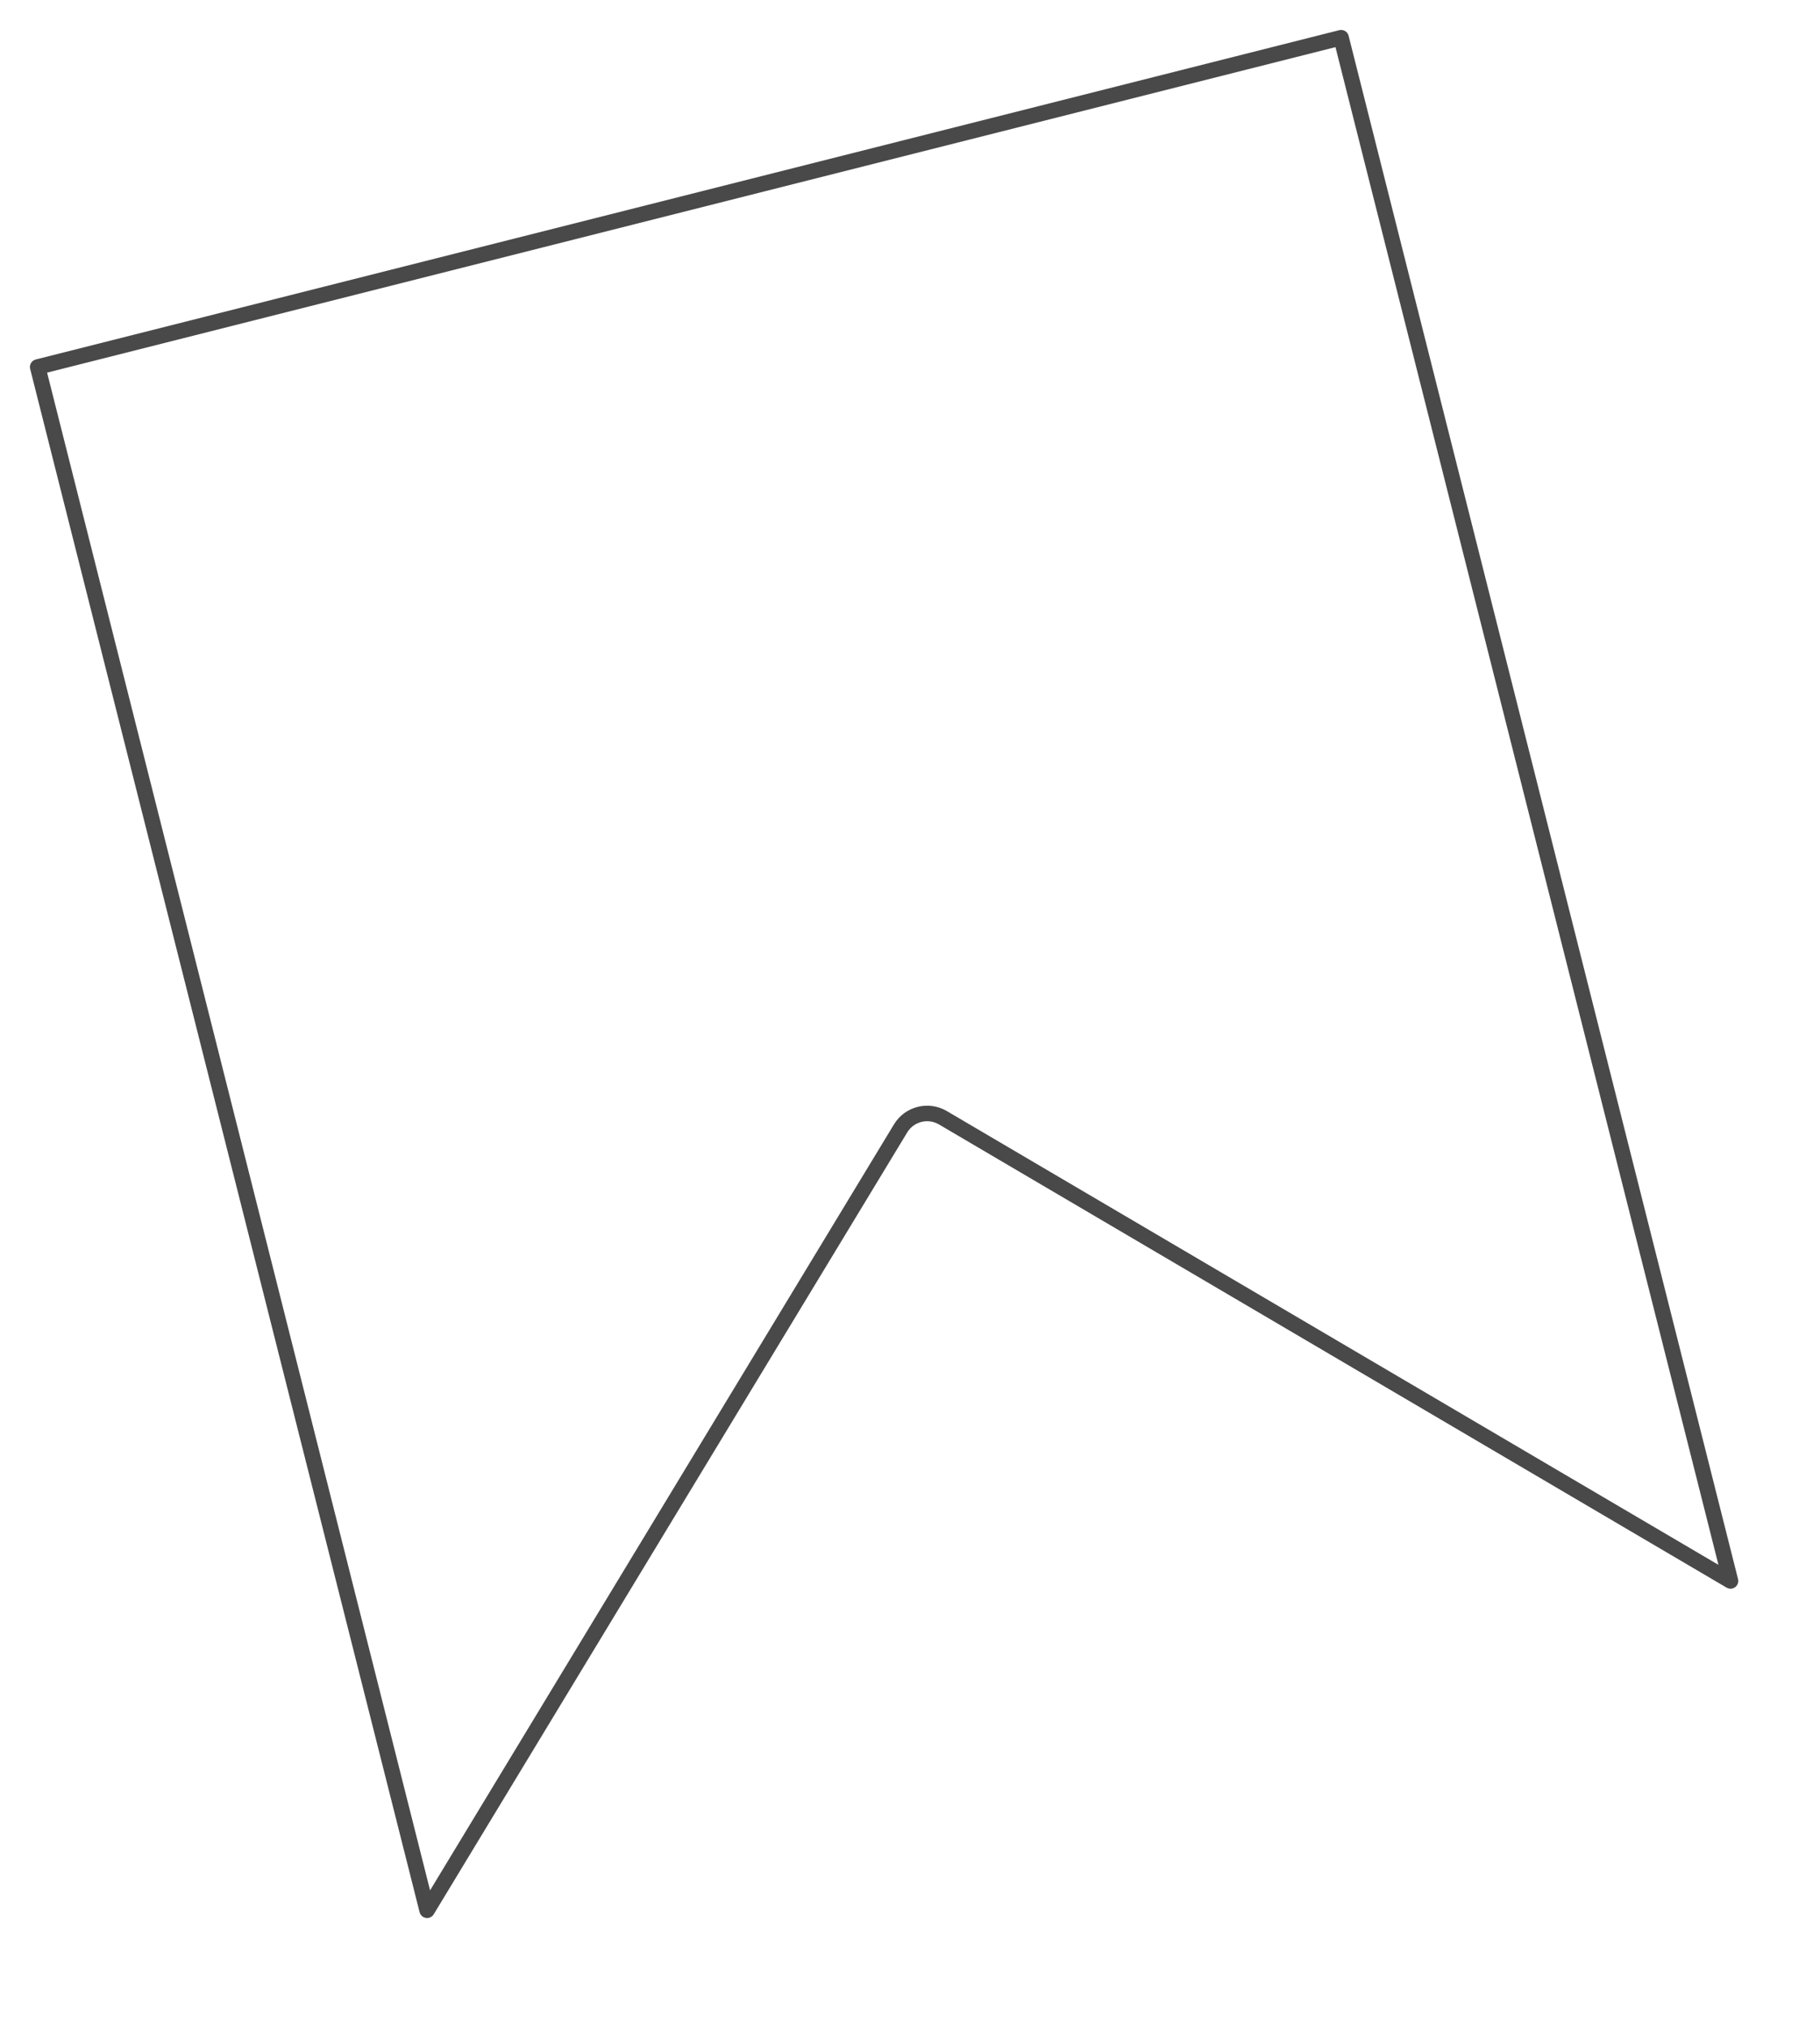 <?xml version="1.0" encoding="UTF-8"?> <svg xmlns="http://www.w3.org/2000/svg" width="176" height="196" viewBox="0 0 176 196" fill="none"> <path d="M87.09 109.053L41.302 184.614L3.644 35.469L129.688 3.644L167.346 152.788L91.176 108.021C89.761 107.19 87.941 107.65 87.09 109.053Z" stroke="#494949" stroke-width="1.5" stroke-linecap="round" stroke-linejoin="round"></path> </svg> 